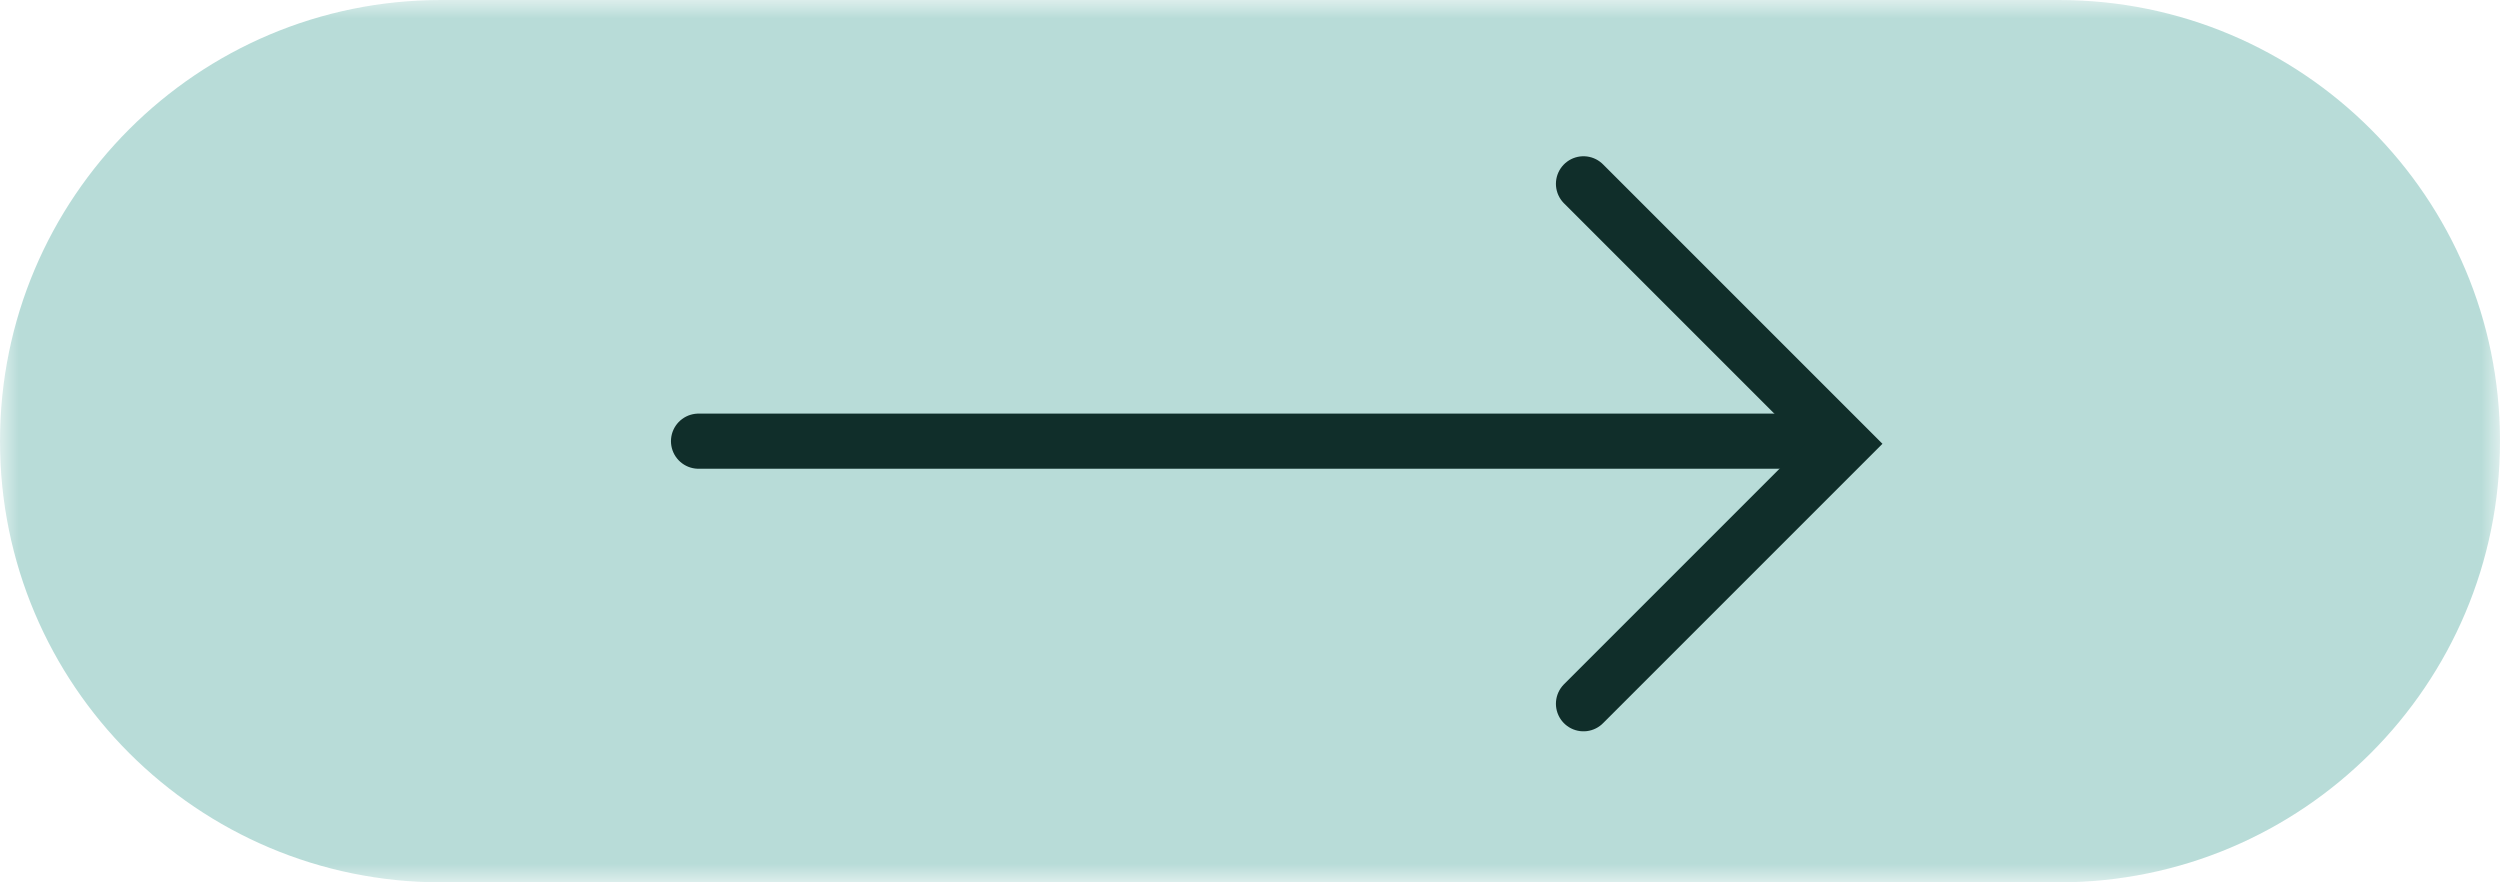 <?xml version="1.0" encoding="UTF-8"?> <svg xmlns="http://www.w3.org/2000/svg" width="68" height="24" viewBox="0 0 68 24" fill="none"><g clip-path="url(#clip0_2359_6)"><mask id="mask0_2359_6" style="mask-type:luminance" maskUnits="userSpaceOnUse" x="0" y="0" width="68" height="24"><path d="M68 0H0V24H68V0Z" fill="white"></path></mask><g mask="url(#mask0_2359_6)"><path d="M56 0H12C5.373 0 0 5.373 0 12C0 18.627 5.373 24 12 24H56C62.627 24 68 18.627 68 12C68 5.373 62.627 0 56 0Z" fill="#B8DCD8"></path><path d="M19 12H49" stroke="#102E2A" stroke-width="1.5" stroke-linecap="round"></path><path d="M43.071 5L50.142 12.071L43.071 19.142" stroke="#102E2A" stroke-width="1.5" stroke-linecap="round"></path></g></g><defs><clipPath id="clip0_2359_6"><rect width="68" height="24" fill="white"></rect></clipPath></defs></svg> 